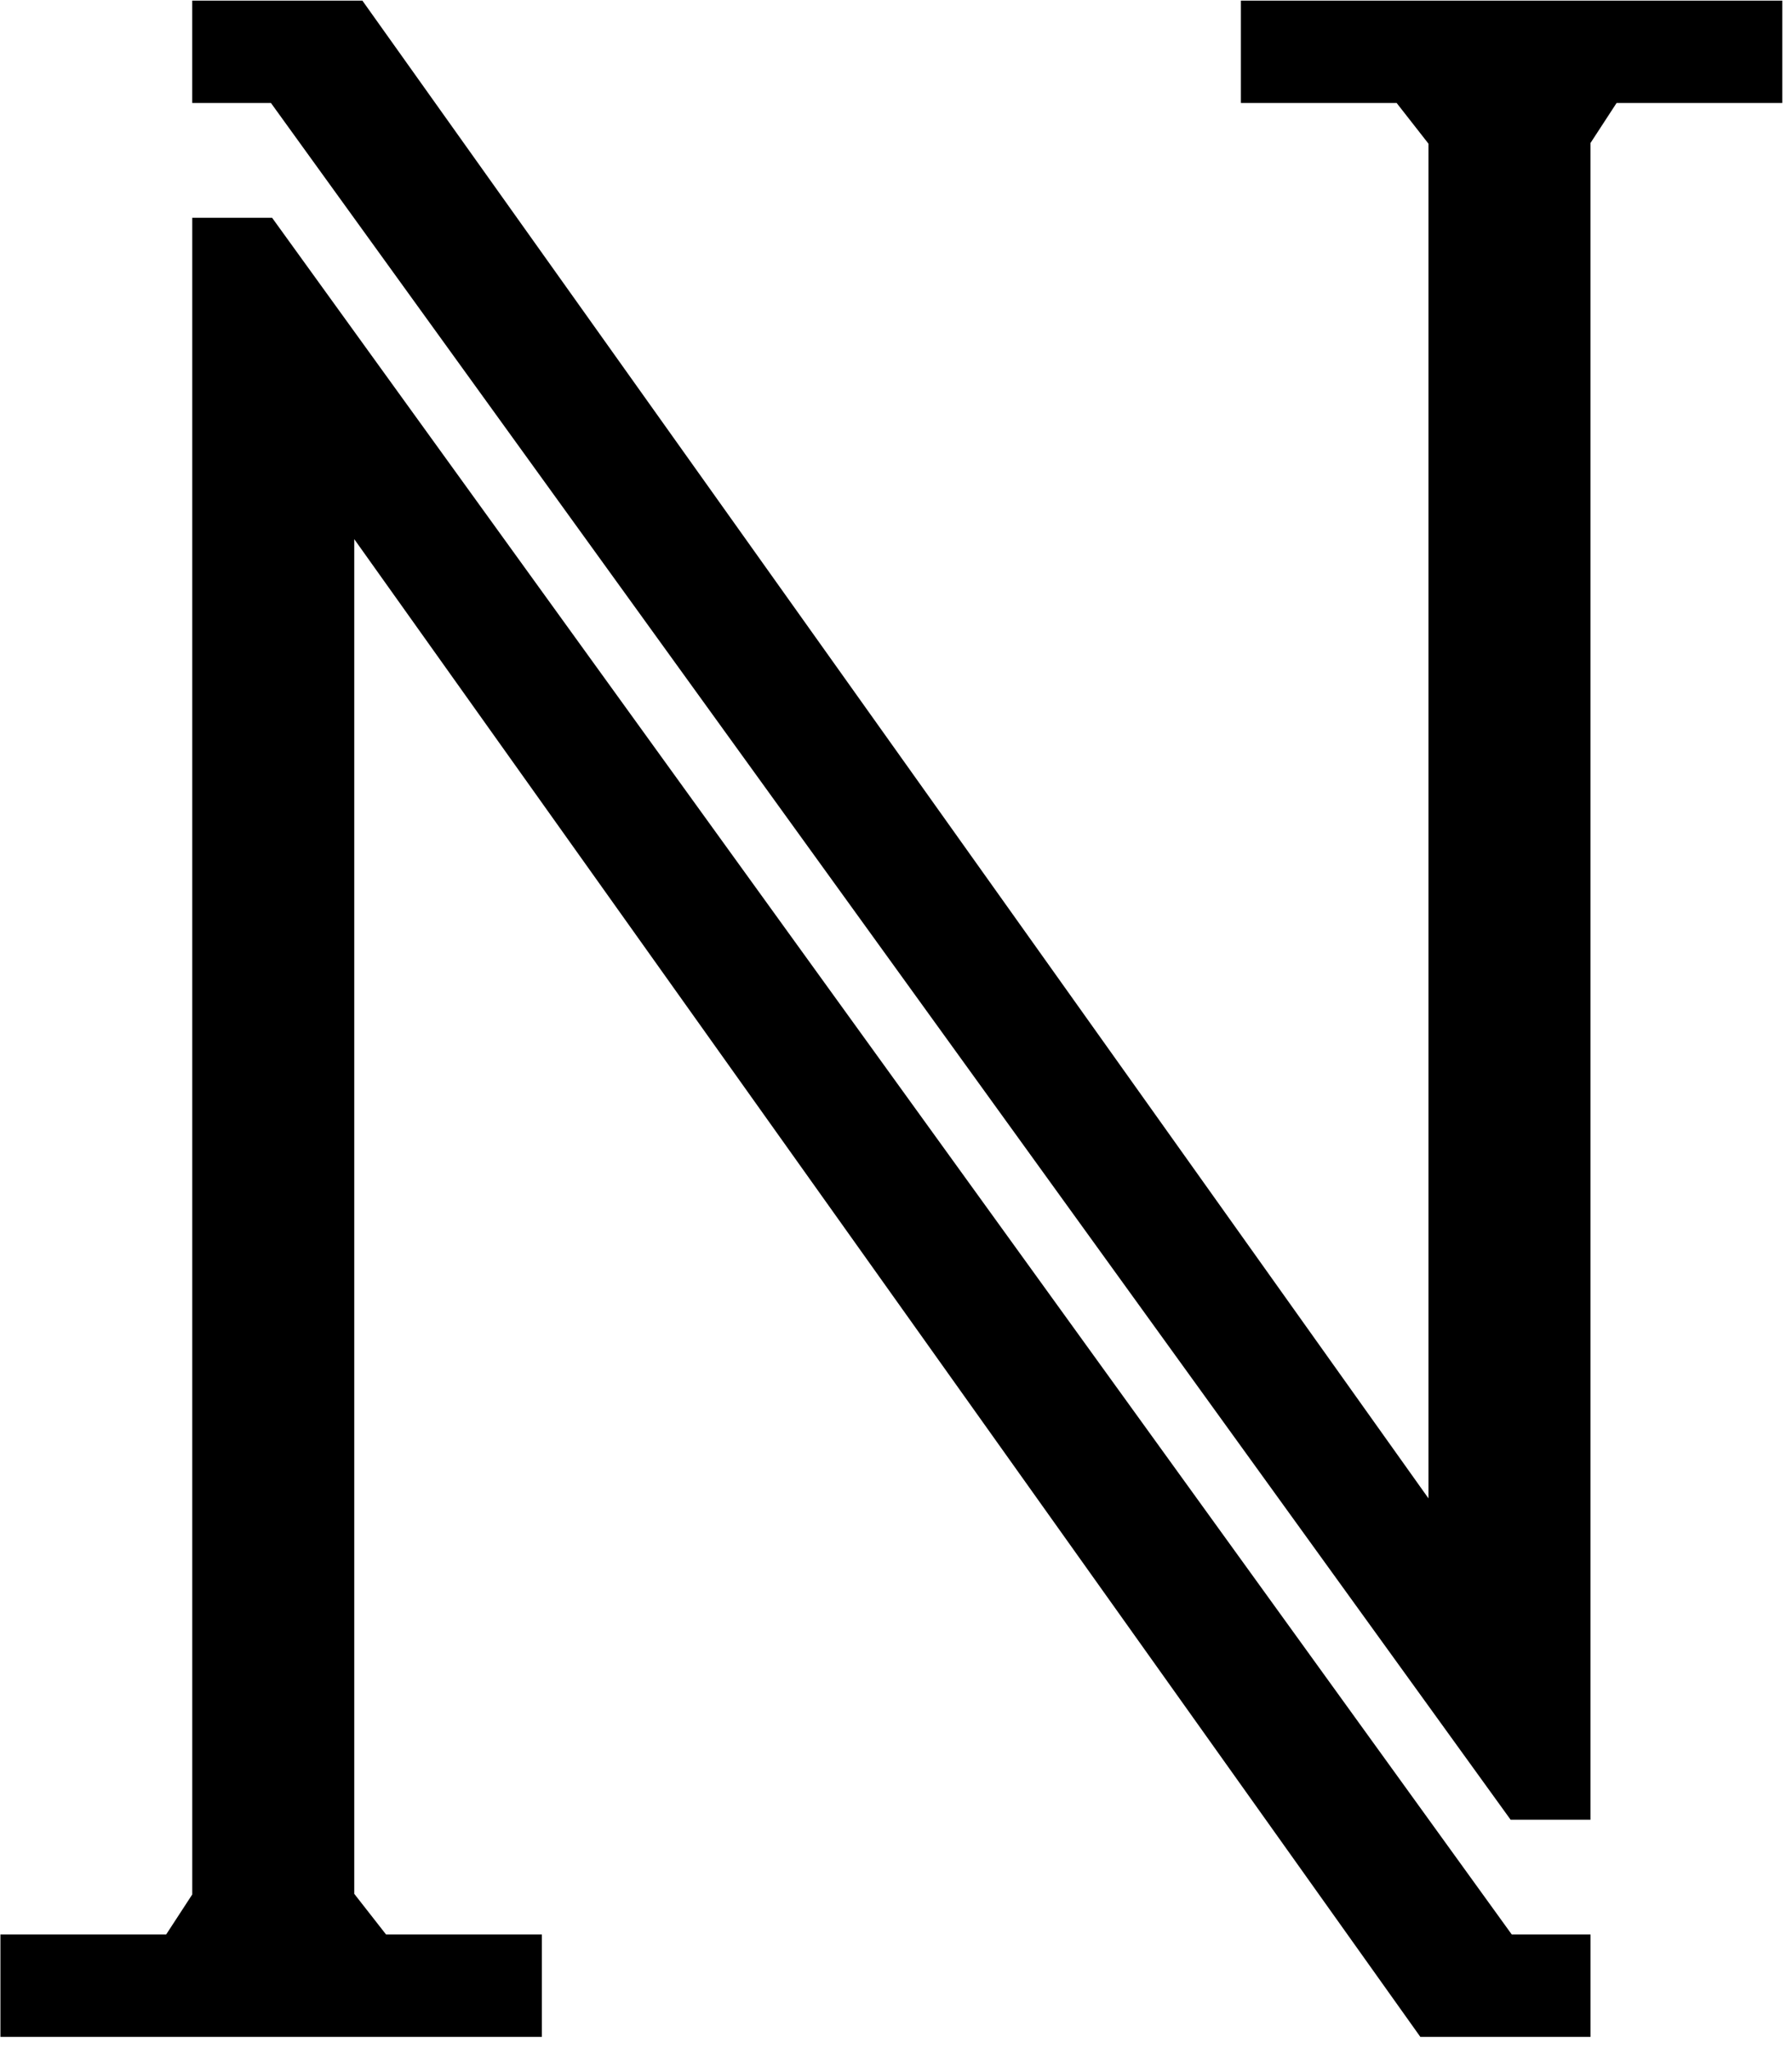<svg width="14" height="16" viewBox="0 0 140 160" fill="black" xmlns="http://www.w3.org/2000/svg">
<path d="M16.018 7.043V1.049H27.796L112.598 120.124V10.873L109.601 7.043H97.945V1.049H138.242V7.043H125.753L123.255 10.873V141.09H118.528L21.68 7.043H16.018Z" stroke="black" stroke-width="2"/>
<path d="M123.257 152.052V158.046H111.48L26.677 38.971V148.222L29.674 152.052H41.331V158.046H1.033V152.052H13.522L16.02 148.222V18.005H20.747L117.596 152.052H123.257Z" stroke="black" stroke-width="2"/>
</svg>
